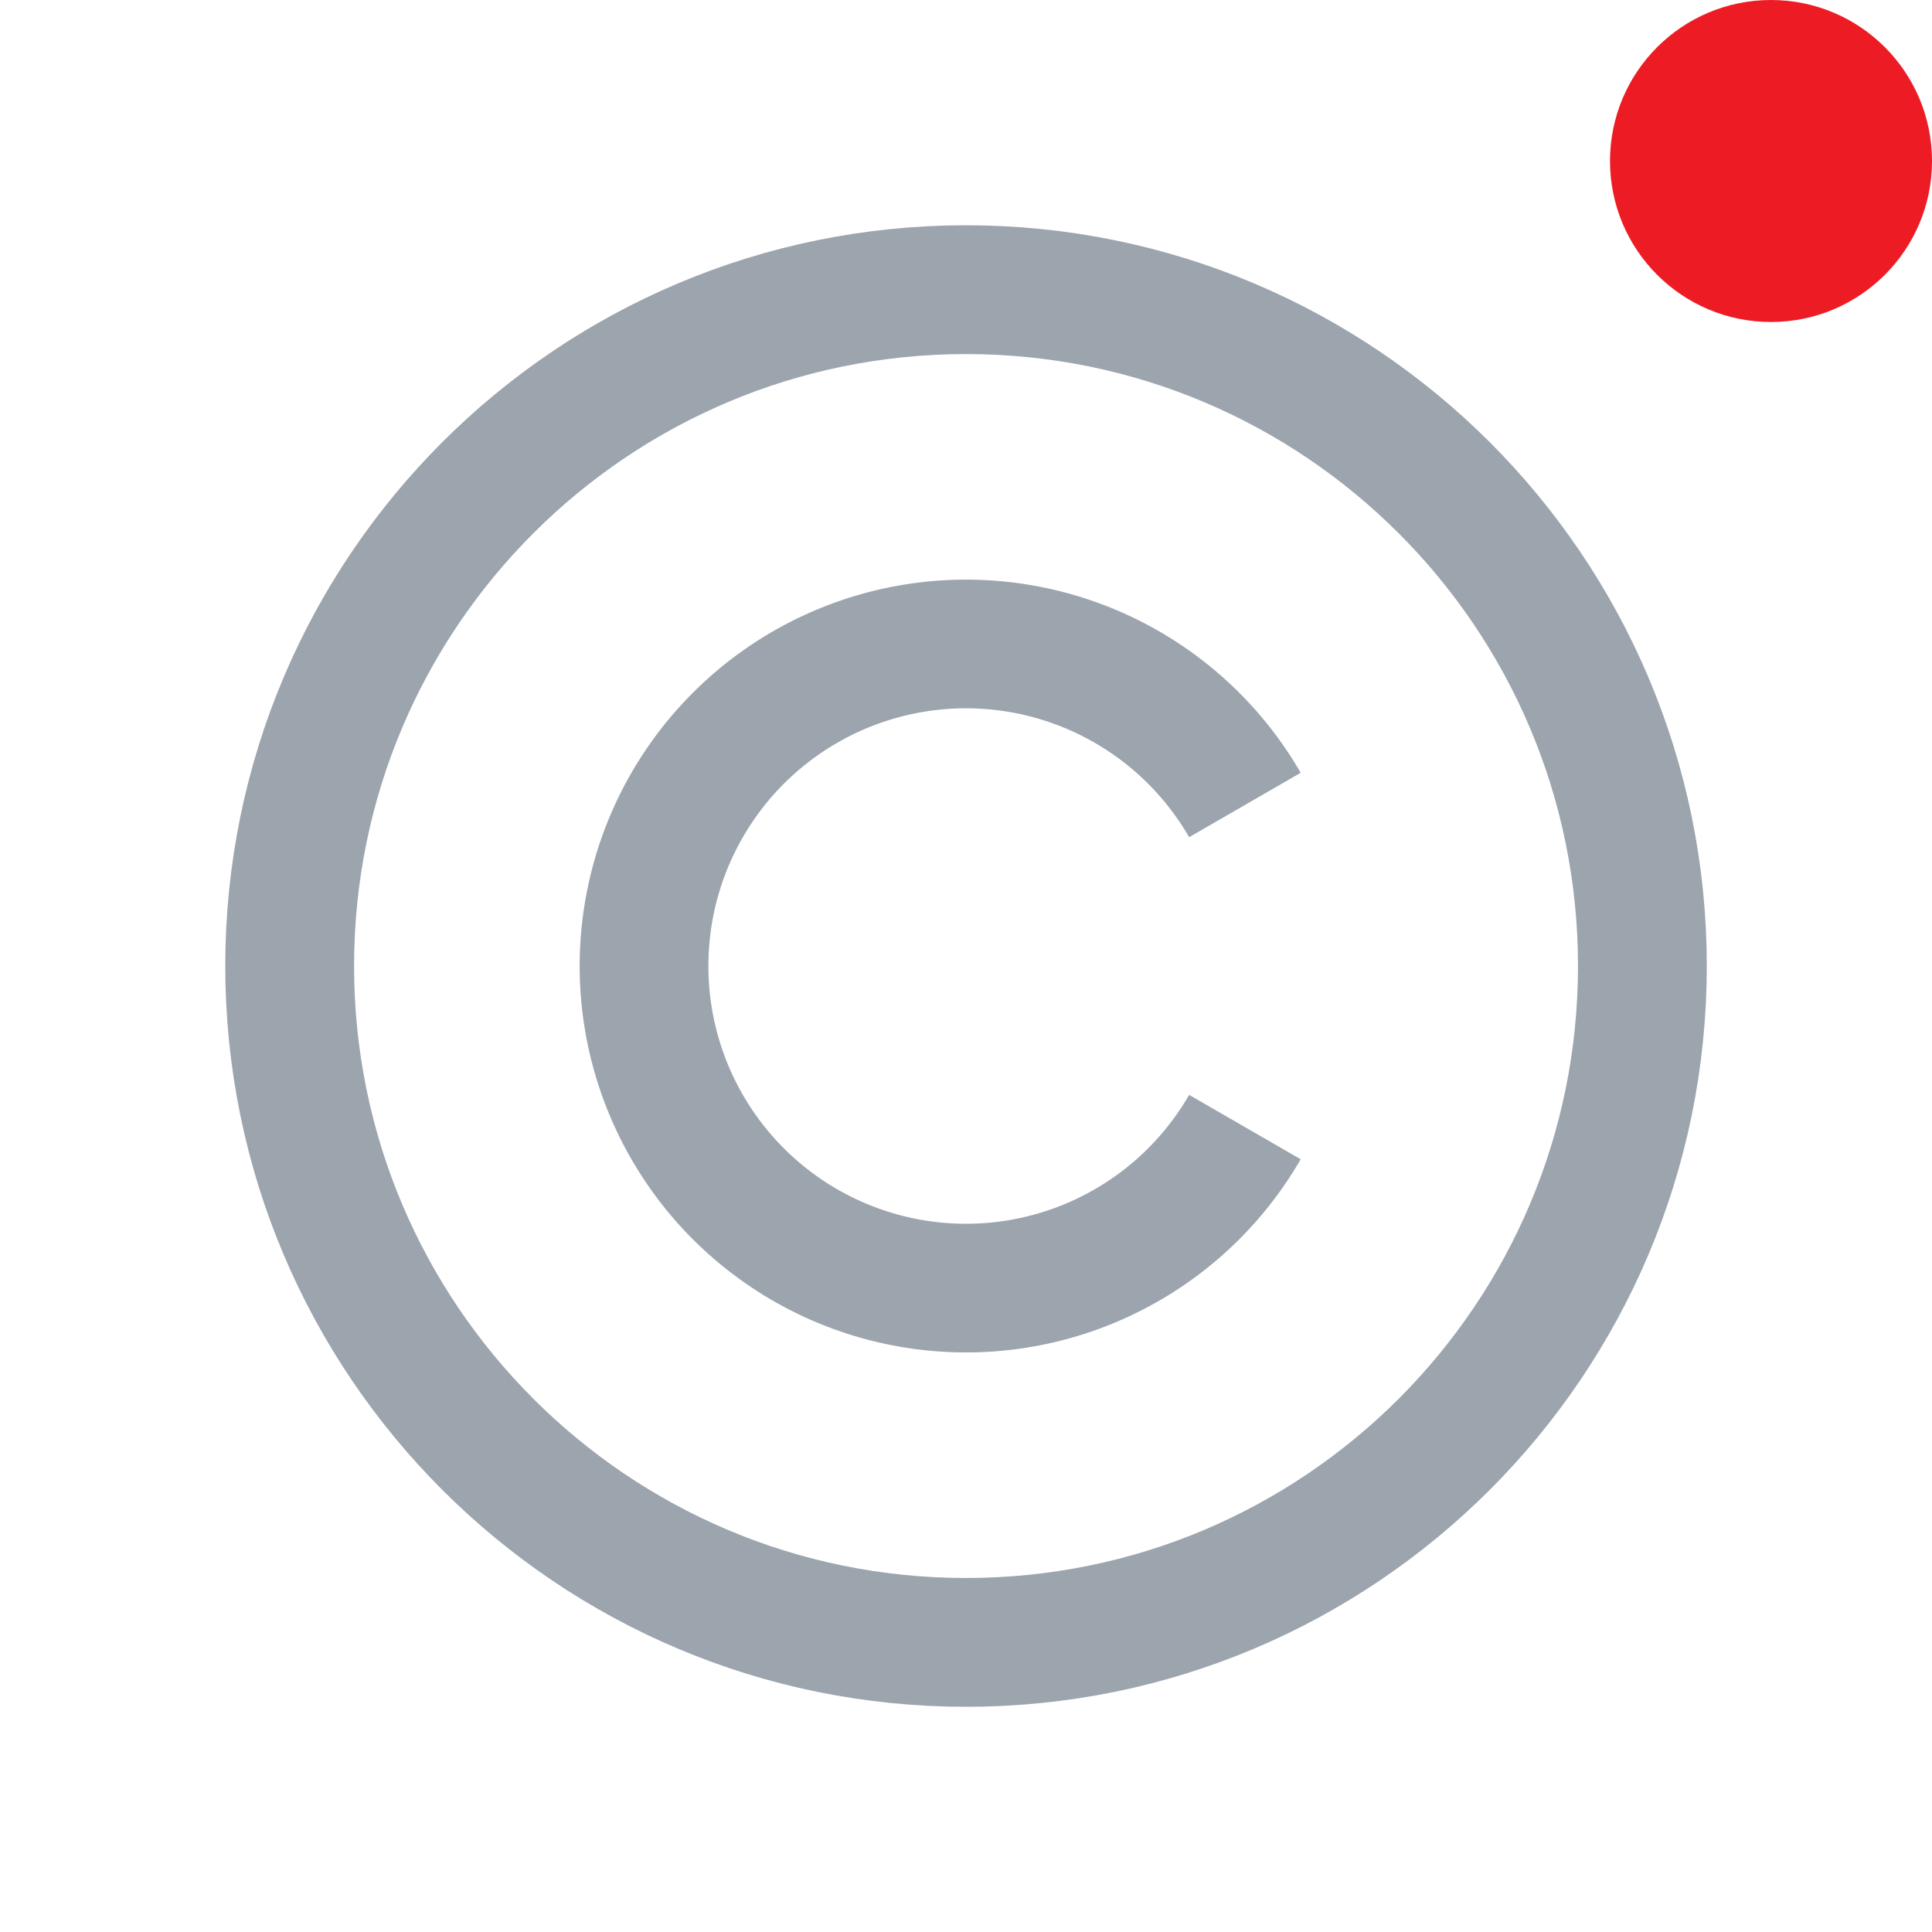 <svg width="30" height="30" viewBox="0 0 30 30" fill="none" xmlns="http://www.w3.org/2000/svg">
    <path d="M15 25.503c5.8 0 10.503-4.702 10.503-10.503C25.503 9.2 20.8 4.498 15 4.498 9.2 4.498 4.498 9.2 4.498 15 4.498 20.8 9.2 25.503 15 25.503z" stroke="#9CA4AE" stroke-width="2" stroke-miterlimit="10" stroke-linejoin="round"/>
    <path fill-rule="evenodd" clip-rule="evenodd" d="M11 15a4 4 0 0 1 7.465-2l1.732-1a6 6 0 1 0 0 6.001l-1.732-1A4 4 0 0 1 11 15z" fill="#9CA4AE"/>
    <circle cx="27.5" cy="2.5" r="2.5" fill="#ED1C24"/>
</svg>
